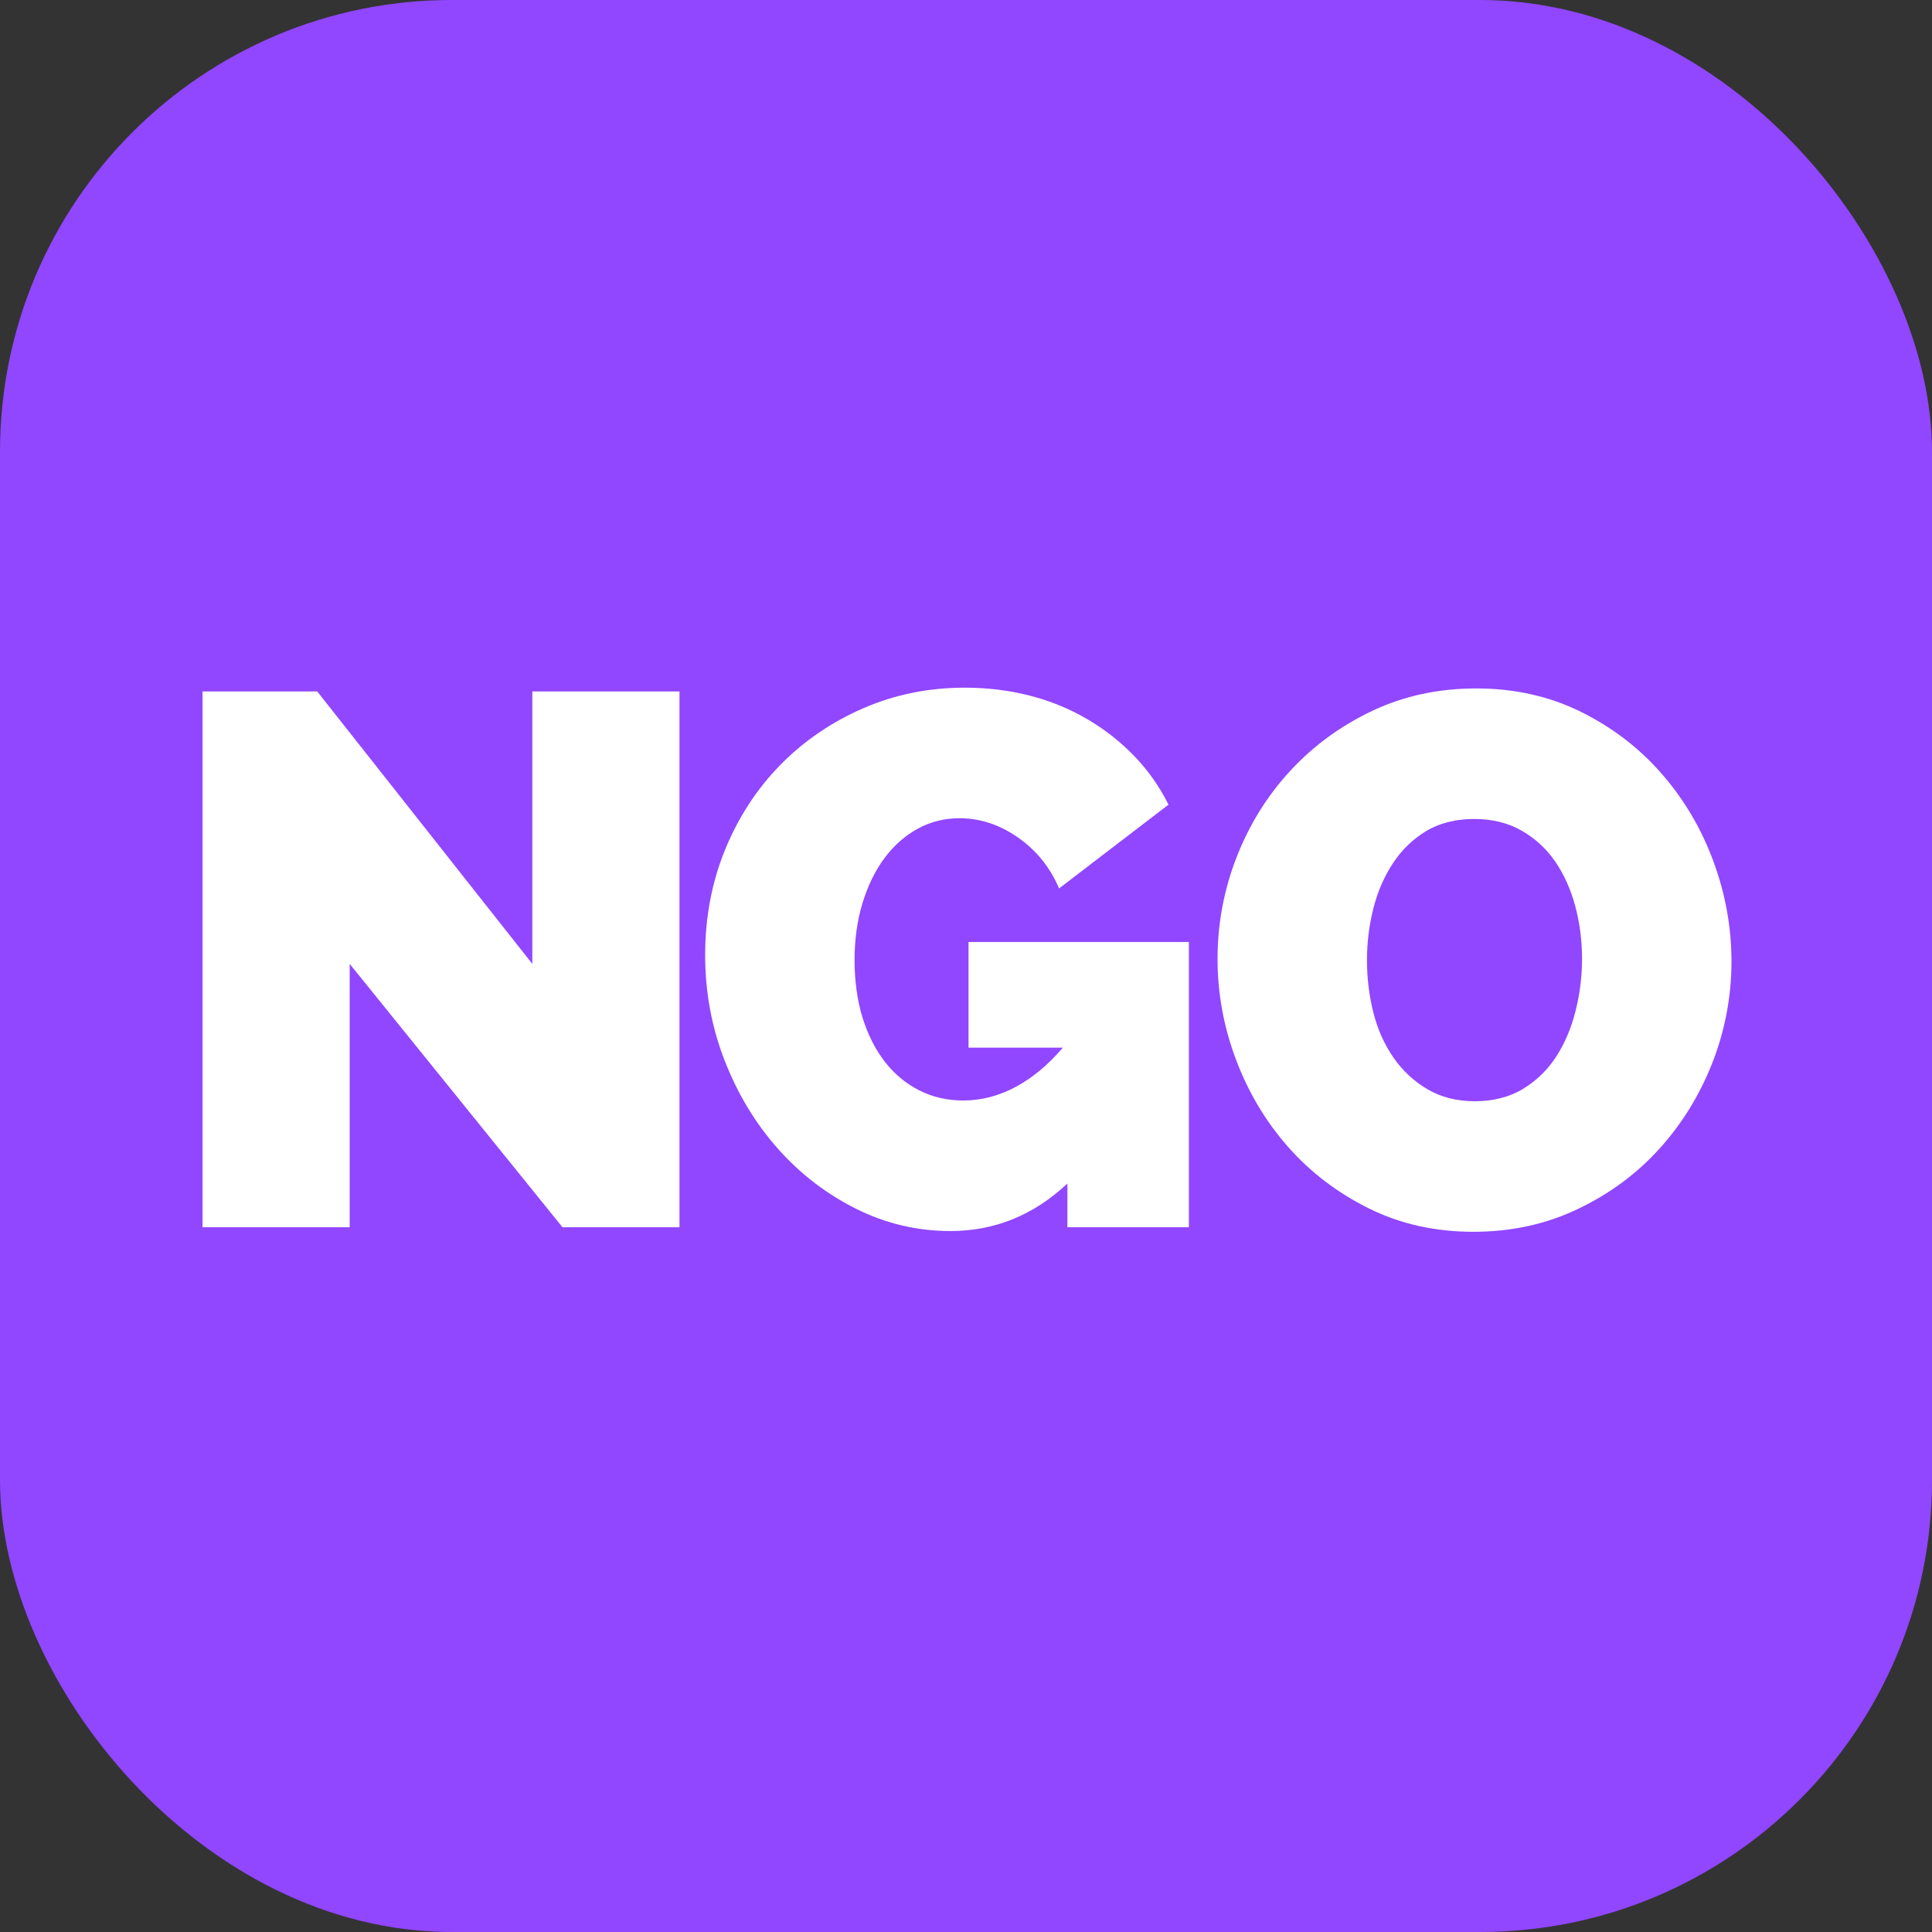 <?xml version="1.0" encoding="UTF-8"?> <svg xmlns="http://www.w3.org/2000/svg" id="Layer_1" viewBox="0 0 512 512"><rect x="0" y="0" width="512" height="512" fill="#333333" stroke="none"/><rect width="512" height="512" rx="119.73" ry="119.73" style="fill:#9146ff;"></rect><path d="M92.67,255.44v69.8h-39v-142h30.4l57,72.2v-72.2h39v142h-31l-56.4-69.8Z" style="fill:#fff;"></path><path d="M282.87,313.64c-8.93,8.4-19.27,12.6-31,12.6-8.8,0-17.13-1.97-25-5.9-7.87-3.93-14.77-9.23-20.7-15.9-5.93-6.67-10.63-14.43-14.1-23.3-3.47-8.87-5.2-18.23-5.2-28.1s1.77-19.3,5.3-27.9c3.53-8.6,8.4-16.07,14.6-22.4,6.2-6.33,13.5-11.33,21.9-15,8.4-3.67,17.4-5.5,27-5.5,6,0,11.73.7,17.2,2.1,5.47,1.4,10.53,3.47,15.2,6.2,4.67,2.73,8.83,6,12.5,9.8,3.67,3.8,6.7,8.1,9.1,12.9l-29,22.2c-2.4-5.6-6.03-10.1-10.9-13.5-4.87-3.4-10.03-5.1-15.5-5.1-4,0-7.7.93-11.1,2.8-3.4,1.87-6.33,4.47-8.8,7.8-2.47,3.33-4.4,7.3-5.8,11.9-1.4,4.6-2.1,9.63-2.1,15.1s.7,10.67,2.1,15.2c1.4,4.53,3.37,8.43,5.9,11.7,2.53,3.27,5.57,5.8,9.1,7.6,3.53,1.8,7.43,2.7,11.7,2.7,4.8,0,9.43-1.2,13.9-3.6,4.47-2.4,8.63-5.87,12.5-10.4h-25v-28h58.4v75.6h-32.2v-11.6Z" style="fill:#fff;"></path><path d="M390.46,326.44c-10.13,0-19.37-2.07-27.7-6.2-8.33-4.13-15.47-9.57-21.4-16.3-5.93-6.73-10.53-14.43-13.8-23.1-3.27-8.67-4.9-17.6-4.9-26.8s1.7-18.33,5.1-27c3.4-8.67,8.17-16.3,14.3-22.9,6.13-6.6,13.37-11.87,21.7-15.8,8.33-3.93,17.5-5.9,27.5-5.9s19.37,2.07,27.7,6.2c8.33,4.13,15.47,9.6,21.4,16.4,5.93,6.8,10.5,14.53,13.7,23.2,3.2,8.67,4.8,17.53,4.8,26.6s-1.7,18.3-5.1,26.9c-3.4,8.6-8.1,16.2-14.1,22.8-6,6.6-13.2,11.9-21.6,15.9s-17.6,6-27.6,6ZM362.26,254.44c0,4.8.57,9.43,1.7,13.9,1.13,4.47,2.9,8.43,5.3,11.9,2.4,3.47,5.4,6.27,9,8.4,3.6,2.13,7.8,3.2,12.6,3.2s9.2-1.1,12.8-3.3c3.6-2.2,6.53-5.07,8.8-8.6,2.27-3.53,3.97-7.57,5.1-12.1,1.13-4.53,1.7-9.13,1.7-13.8s-.6-9.43-1.8-13.9c-1.2-4.47-2.97-8.4-5.3-11.8-2.33-3.4-5.3-6.13-8.9-8.2-3.6-2.07-7.8-3.1-12.6-3.1s-9.17,1.07-12.7,3.2c-3.53,2.13-6.47,4.97-8.8,8.5-2.33,3.53-4.07,7.53-5.2,12-1.13,4.47-1.7,9.03-1.7,13.7Z" style="fill:#fff;"></path></svg> 